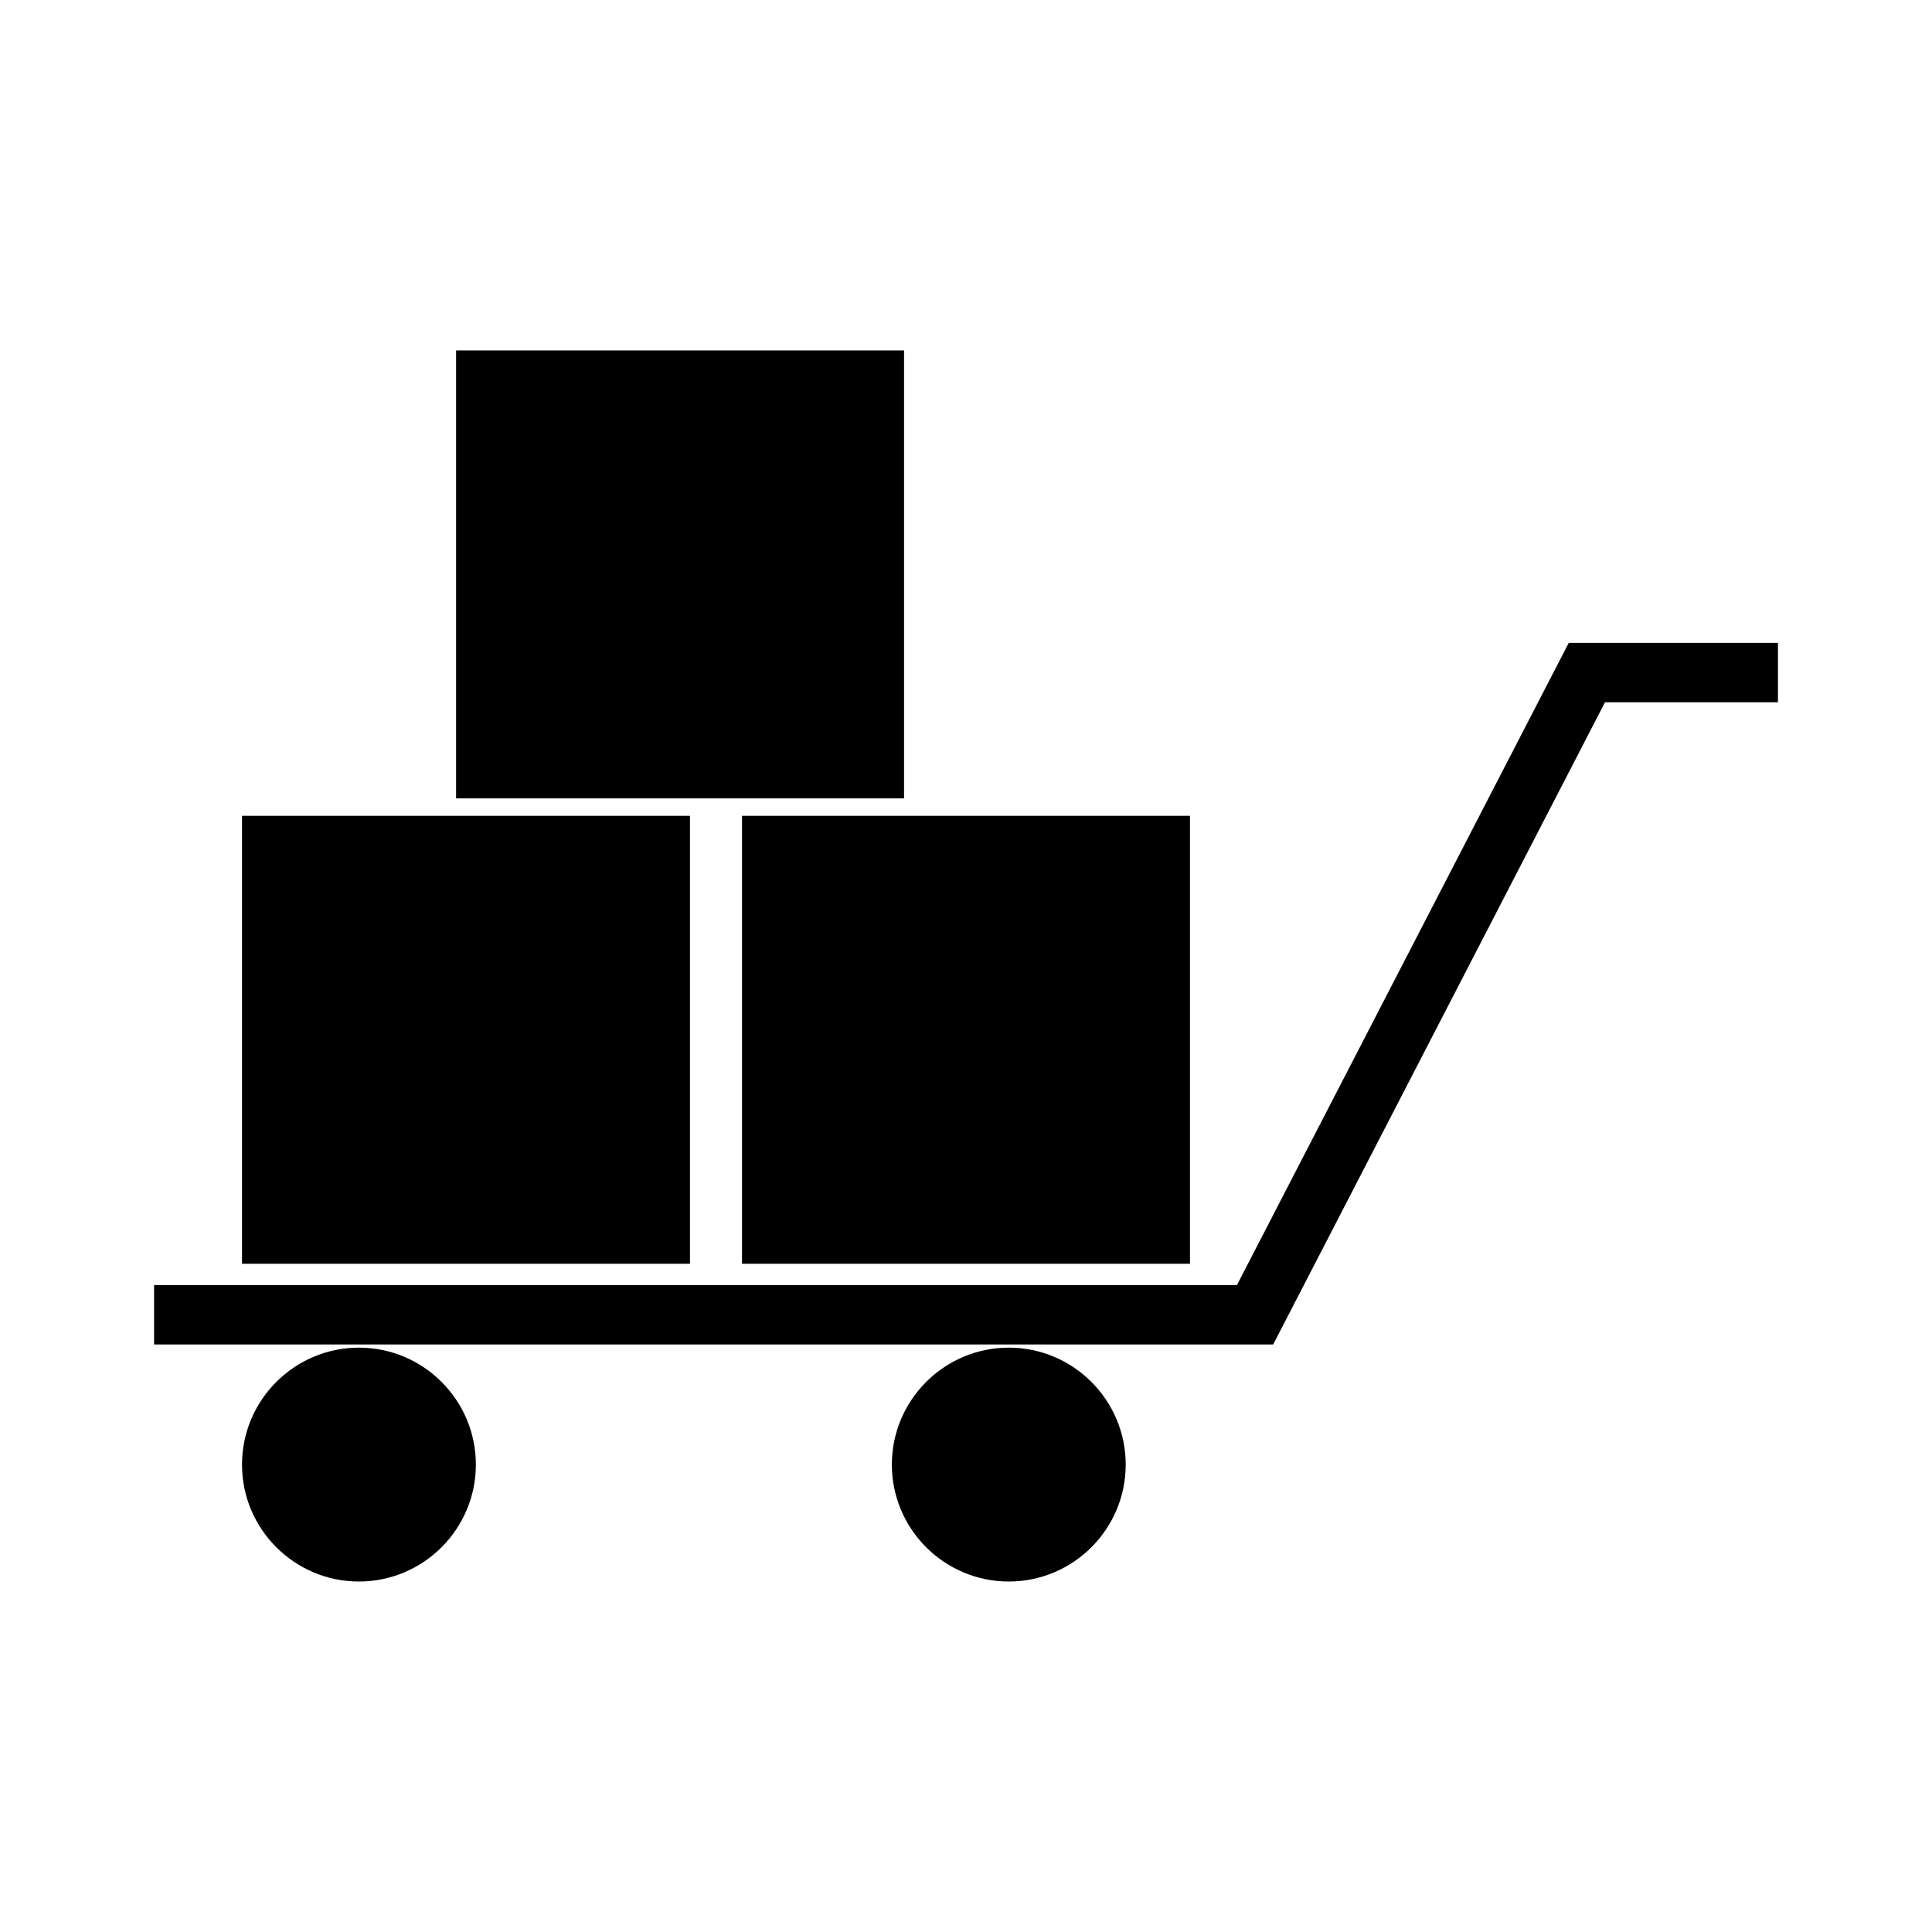 <?xml version="1.0" encoding="UTF-8"?>
<!-- The Best Svg Icon site in the world: iconSvg.co, Visit us! https://iconsvg.co -->
<svg fill="#000000" width="800px" height="800px" version="1.1" viewBox="144 144 512 512" xmlns="http://www.w3.org/2000/svg">
 <g>
  <path d="m559.74 314.36-87.938 170.2h-286.97v15.742h296.57l87.938-170.19h45.836v-15.746z"/>
  <path d="m411.34 501.14c-17.086 0-30.988 13.906-30.988 30.996 0 17.086 13.902 30.984 30.988 30.984s30.984-13.898 30.984-30.984c0-17.09-13.895-30.996-30.984-30.996z"/>
  <path d="m239.12 501.14c-17.086 0-30.984 13.906-30.984 30.996 0 17.086 13.898 30.984 30.984 30.984s30.988-13.898 30.988-30.984c0.004-17.09-13.898-30.996-30.988-30.996z"/>
  <path d="m340.64 360.2h118.72v118.71h-118.72z"/>
  <path d="m264.87 236.87h118.71v118.71h-118.71z"/>
  <path d="m208.14 360.2h118.71v118.71h-118.71z"/>
 </g>
</svg>